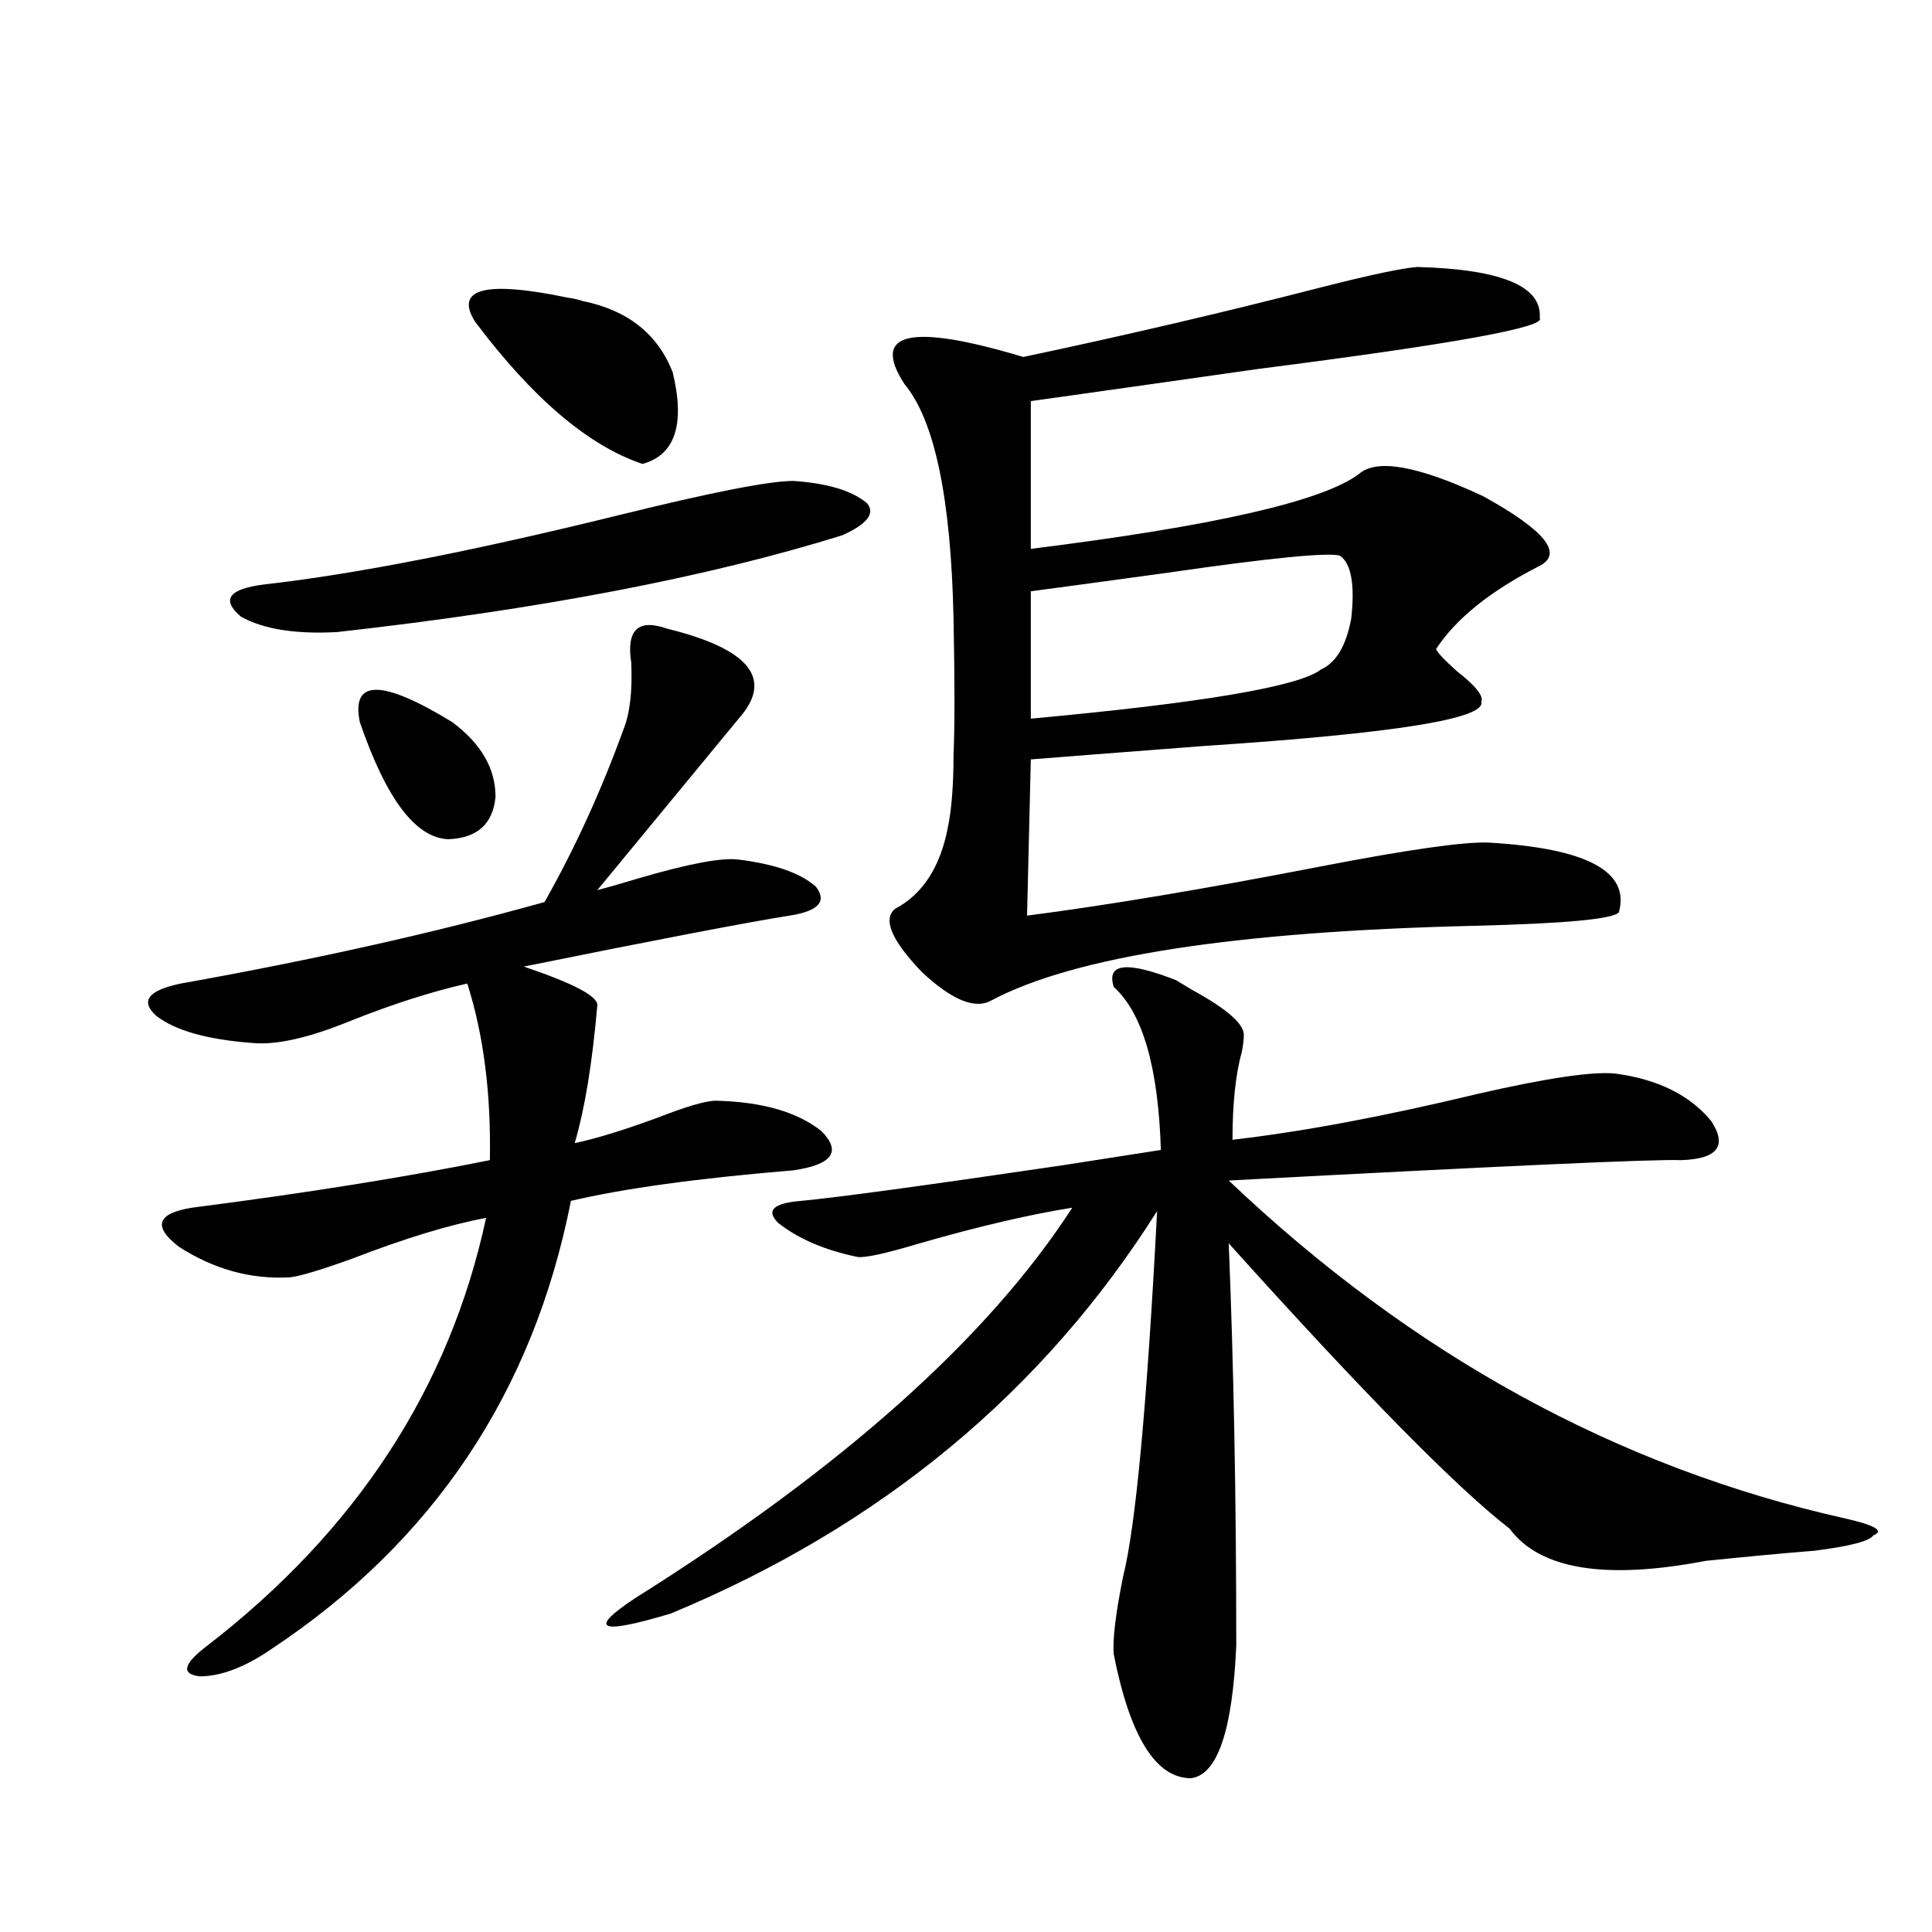 <?xml version="1.0" encoding="utf-8"?>
<!-- Generator: Adobe Illustrator 16.0.0, SVG Export Plug-In . SVG Version: 6.00 Build 0)  -->
<!DOCTYPE svg PUBLIC "-//W3C//DTD SVG 1.1//EN" "http://www.w3.org/Graphics/SVG/1.1/DTD/svg11.dtd">
<svg version="1.1" id="图层_1" xmlns="http://www.w3.org/2000/svg" xmlns:xlink="http://www.w3.org/1999/xlink" x="0px" y="0px"
	 width="1000px" height="1000px" viewBox="0 0 1000 1000" enable-background="new 0 0 1000 1000" xml:space="preserve">
<path d="M345.26,325.391c42.926,10.547,55.273,26.079,37.072,46.582c-11.066,13.486-35.456,43.066-73.169,88.77
	c4.543-1.167,11.707-3.213,21.463-6.152c26.006-7.607,43.246-10.835,51.706-9.668c18.856,2.349,32.194,7.031,39.999,14.063
	c5.854,7.622,1.296,12.607-13.658,14.941c-22.118,3.516-67.971,12.305-137.558,26.367c26.006,8.789,38.688,15.532,38.048,20.215
	c-2.606,29.883-6.509,53.613-11.707,71.191c11.052-2.334,25.365-6.729,42.926-13.184c14.954-5.85,25.03-8.789,30.243-8.789
	c24.055,0.591,42.271,5.864,54.633,15.82c10.396,10.547,5.519,17.29-14.634,20.215c-49.435,4.106-87.803,9.38-115.119,15.82
	c-19.512,99.028-71.218,176.372-155.118,232.031c-13.658,9.366-26.021,14.063-37.072,14.063c-9.756-1.181-8.46-6.454,3.902-15.82
	c77.392-59.766,125.516-133.594,144.387-221.484c-18.871,3.516-41.95,10.547-69.267,21.094c-16.265,5.864-26.996,9.092-32.194,9.668
	c-20.167,1.182-39.358-4.092-57.56-15.82c-13.658-10.547-11.387-17.275,6.829-20.215c59.176-7.607,110.562-15.82,154.143-24.609
	c0.641-34.565-3.262-65.039-11.707-91.406c-18.216,4.106-38.383,10.547-60.486,19.336c-21.463,8.789-38.383,12.607-50.73,11.426
	c-23.414-1.758-39.999-6.44-49.755-14.063c-8.46-7.607-4.237-13.184,12.683-16.699c68.932-12.305,131.704-26.367,188.288-42.188
	c15.609-27.534,29.268-57.417,40.975-89.648c3.247-8.198,4.543-19.624,3.902-34.277C324.117,325.981,330.291,320.117,345.26,325.391
	z M410.624,248.926c17.561,1.182,30.243,4.985,38.048,11.426c4.543,5.273,0.32,10.85-12.683,16.699
	c-69.602,21.685-156.749,38.384-261.457,50.098c-21.463,1.182-38.048-1.455-49.755-7.91c-10.411-8.789-6.509-14.351,11.707-16.699
	c46.828-5.273,108.29-17.275,184.386-36.035C368.339,254.79,398.262,248.926,410.624,248.926z M186.239,373.73
	c-4.558-22.261,11.372-22.261,47.804,0c14.954,11.138,22.438,24.033,22.438,38.672c-1.311,14.063-9.436,21.396-24.39,21.973
	C215.172,433.799,199.897,413.584,186.239,373.73z M245.75,166.309c-10.411-16.987,5.519-21.094,47.804-12.305
	c3.902,0.591,6.494,1.182,7.805,1.758c23.414,4.697,39.023,17.002,46.828,36.914c6.494,26.958,1.296,42.778-15.609,47.461
	C304.605,230.771,275.658,206.162,245.75,166.309z M608.668,507.324c1.951,1.182,4.878,2.939,8.78,5.273
	c18.201,9.971,26.981,17.881,26.341,23.73c0,1.758-0.335,4.395-0.976,7.91c-3.262,11.729-4.878,26.958-4.878,45.703
	c35.762-4.092,78.047-12.002,126.826-23.73c35.762-8.198,59.511-11.714,71.218-10.547c22.104,2.939,38.688,11.138,49.755,24.609
	c8.445,12.896,3.247,19.639-15.609,20.215c-13.018-0.576-91.064,2.939-234.141,10.547
	c94.952,90.239,201.291,148.535,319.017,174.902c15.609,3.516,20.487,6.455,14.634,8.789c-1.951,2.939-12.042,5.576-30.243,7.91
	c-14.969,1.182-33.825,2.939-56.584,5.273c-52.041,9.971-85.852,4.395-101.461-16.699c-27.316-21.094-75.775-70.313-145.362-147.656
	c2.592,63.281,3.902,132.715,3.902,208.301c-1.951,43.945-9.756,66.797-23.414,68.555c-18.216,0-31.554-21.396-39.999-64.16
	c-0.655-7.621,0.976-21.094,4.878-40.43c6.494-25.776,12.348-88.77,17.561-188.965c-59.19,93.755-143.091,163.188-251.701,208.301
	c-37.072,11.124-43.261,8.487-18.536-7.91c107.314-67.373,182.755-134.761,226.336-202.148
	c-22.118,3.516-48.459,9.668-79.022,18.457c-17.561,5.273-28.292,7.622-32.194,7.031c-16.92-3.516-30.578-9.365-40.975-17.578
	c-6.509-6.44-2.606-10.244,11.707-11.426c18.856-1.758,64.054-7.91,135.606-18.457c26.006-4.092,42.926-6.729,50.73-7.91
	c-1.311-42.764-9.436-70.889-24.39-84.375C572.571,498.535,583.303,497.368,608.668,507.324z M733.543,138.184
	c43.566,1.182,64.709,9.971,63.413,26.367c3.902,4.697-44.557,13.486-145.362,26.367c-49.435,7.031-88.778,12.607-118.046,16.699
	v76.465c94.297-11.714,150.881-24.609,169.752-38.672c9.101-8.198,30.563-4.395,64.389,11.426
	c31.859,17.578,41.615,29.595,29.268,36.035c-25.365,12.896-43.261,27.246-53.657,43.066c0.641,1.758,4.223,5.576,10.731,11.426
	c9.756,7.622,13.979,12.896,12.683,15.82c2.592,8.789-44.877,16.411-142.436,22.852c-38.383,2.939-68.626,5.273-90.729,7.031
	l-1.951,80.859c40.975-5.273,91.705-13.76,152.191-25.488c45.518-8.789,74.465-12.881,86.827-12.305
	c50.73,2.939,73.169,14.941,67.315,36.035c-2.606,3.516-27.651,5.864-75.12,7.031c-123.579,2.939-206.824,15.82-249.75,38.672
	c-8.46,4.697-20.487-0.288-36.097-14.941c-15.609-16.396-20.167-27.246-13.658-32.52c14.299-7.607,23.414-21.67,27.316-42.188
	c1.951-9.365,2.927-21.973,2.927-37.793c0.641-13.472,0.641-36.914,0-70.313c-1.311-62.1-9.756-102.529-25.365-121.289
	c-17.561-26.943,2.927-31.641,61.462-14.063c52.682-11.123,104.053-23.14,154.143-36.035
	C709.153,142.29,725.738,138.774,733.543,138.184z M693.544,287.598c-6.509-1.758-36.097,1.182-88.778,8.789
	c-29.923,4.106-53.657,7.334-71.218,9.668v65.918c89.099-8.198,139.174-16.699,150.24-25.488
	c7.805-3.516,13.003-12.305,15.609-26.367C701.349,302.539,699.397,291.704,693.544,287.598z"/>
</svg>
